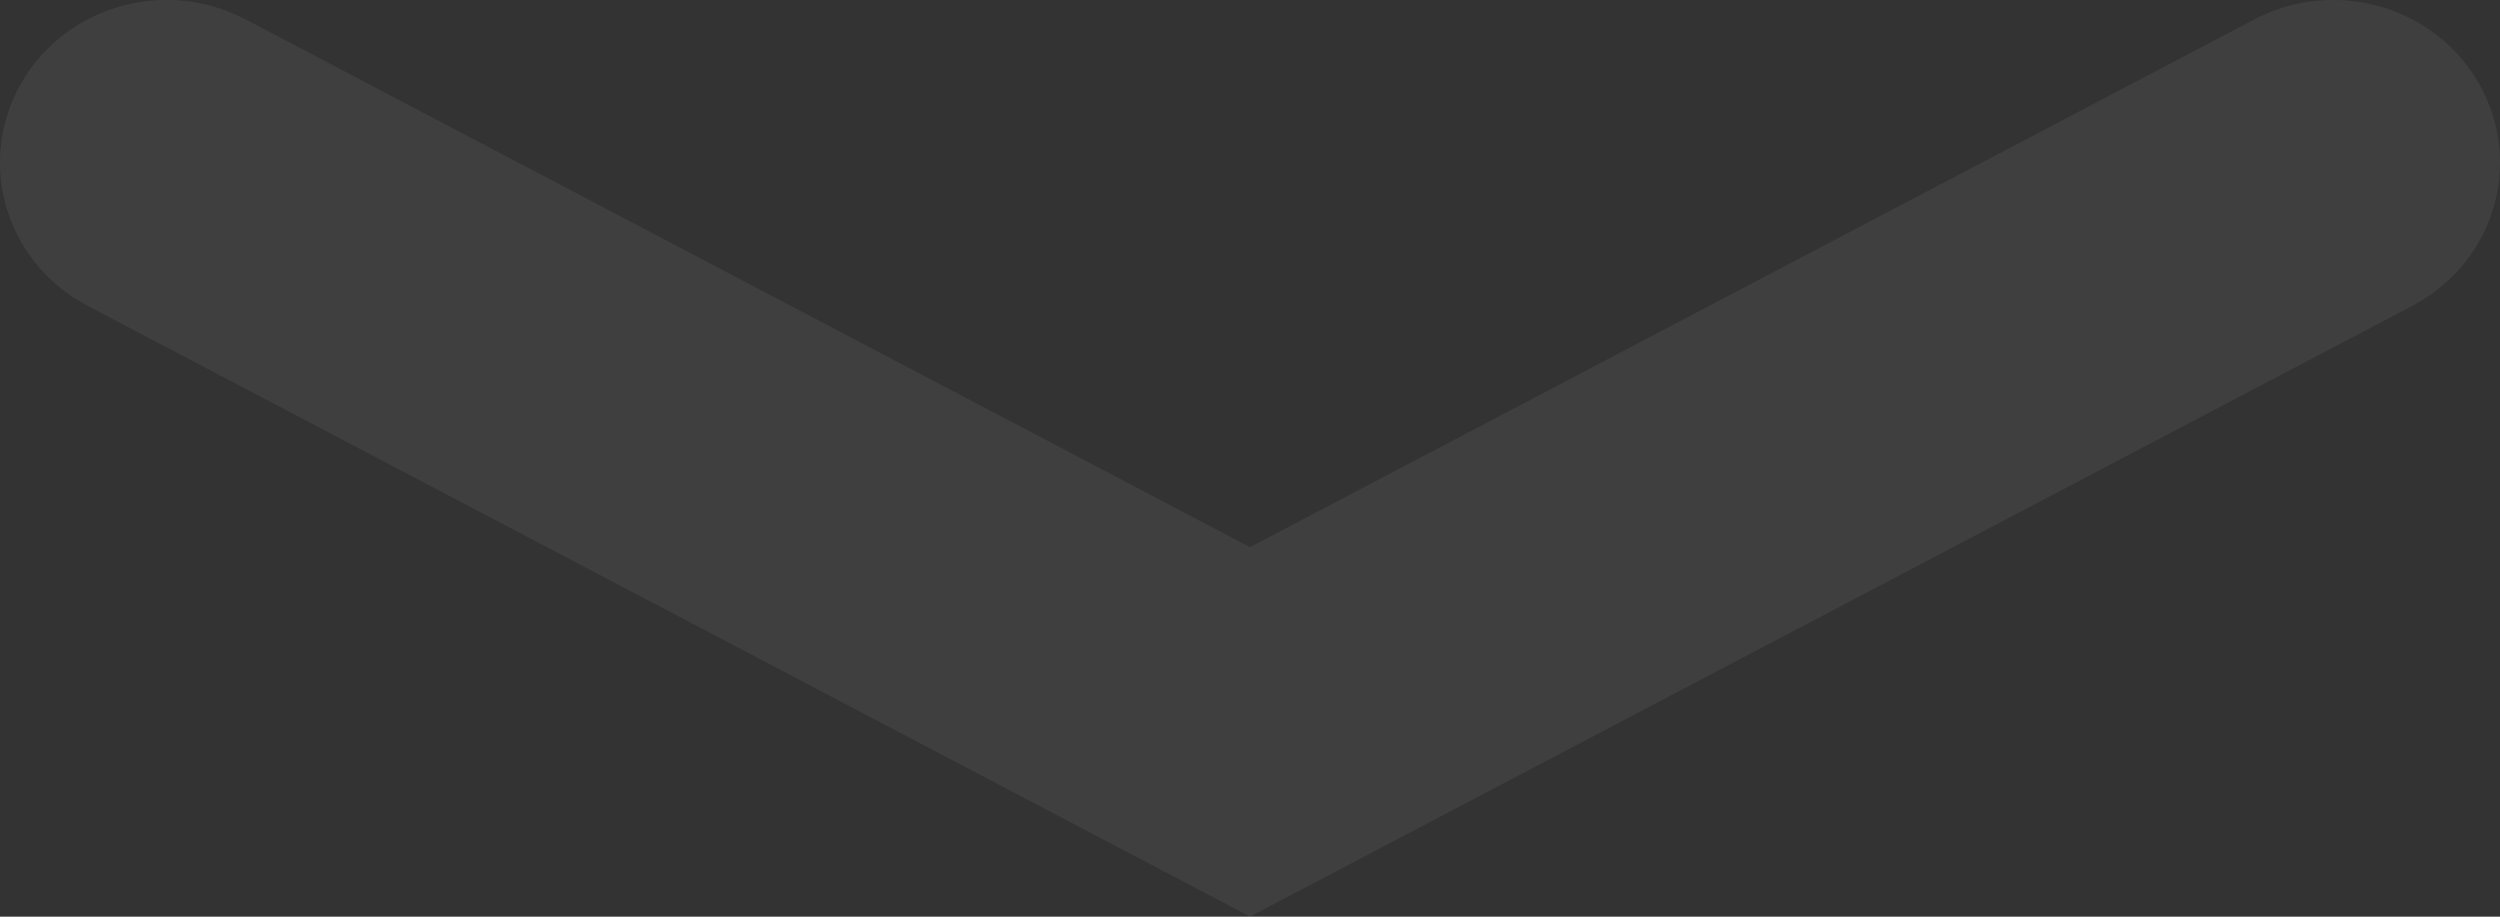 <?xml version="1.0" encoding="UTF-8"?> <svg xmlns="http://www.w3.org/2000/svg" width="30" height="11" viewBox="0 0 30 11" fill="none"><rect x="0" y="0" width="30" height="11" fill="#333333" stroke="none"/><path d="M27.052 0.233C28.024 -0.278 29.237 0.077 29.761 1.026C30.284 1.975 29.921 3.159 28.948 3.67L15 10.999L1.052 3.67L0.877 3.567C0.037 3.012 -0.252 1.916 0.239 1.026C0.73 0.136 1.827 -0.231 2.764 0.148L2.948 0.233L15 6.566L27.052 0.233Z" fill="white" fill-opacity="0.06"></path></svg> 